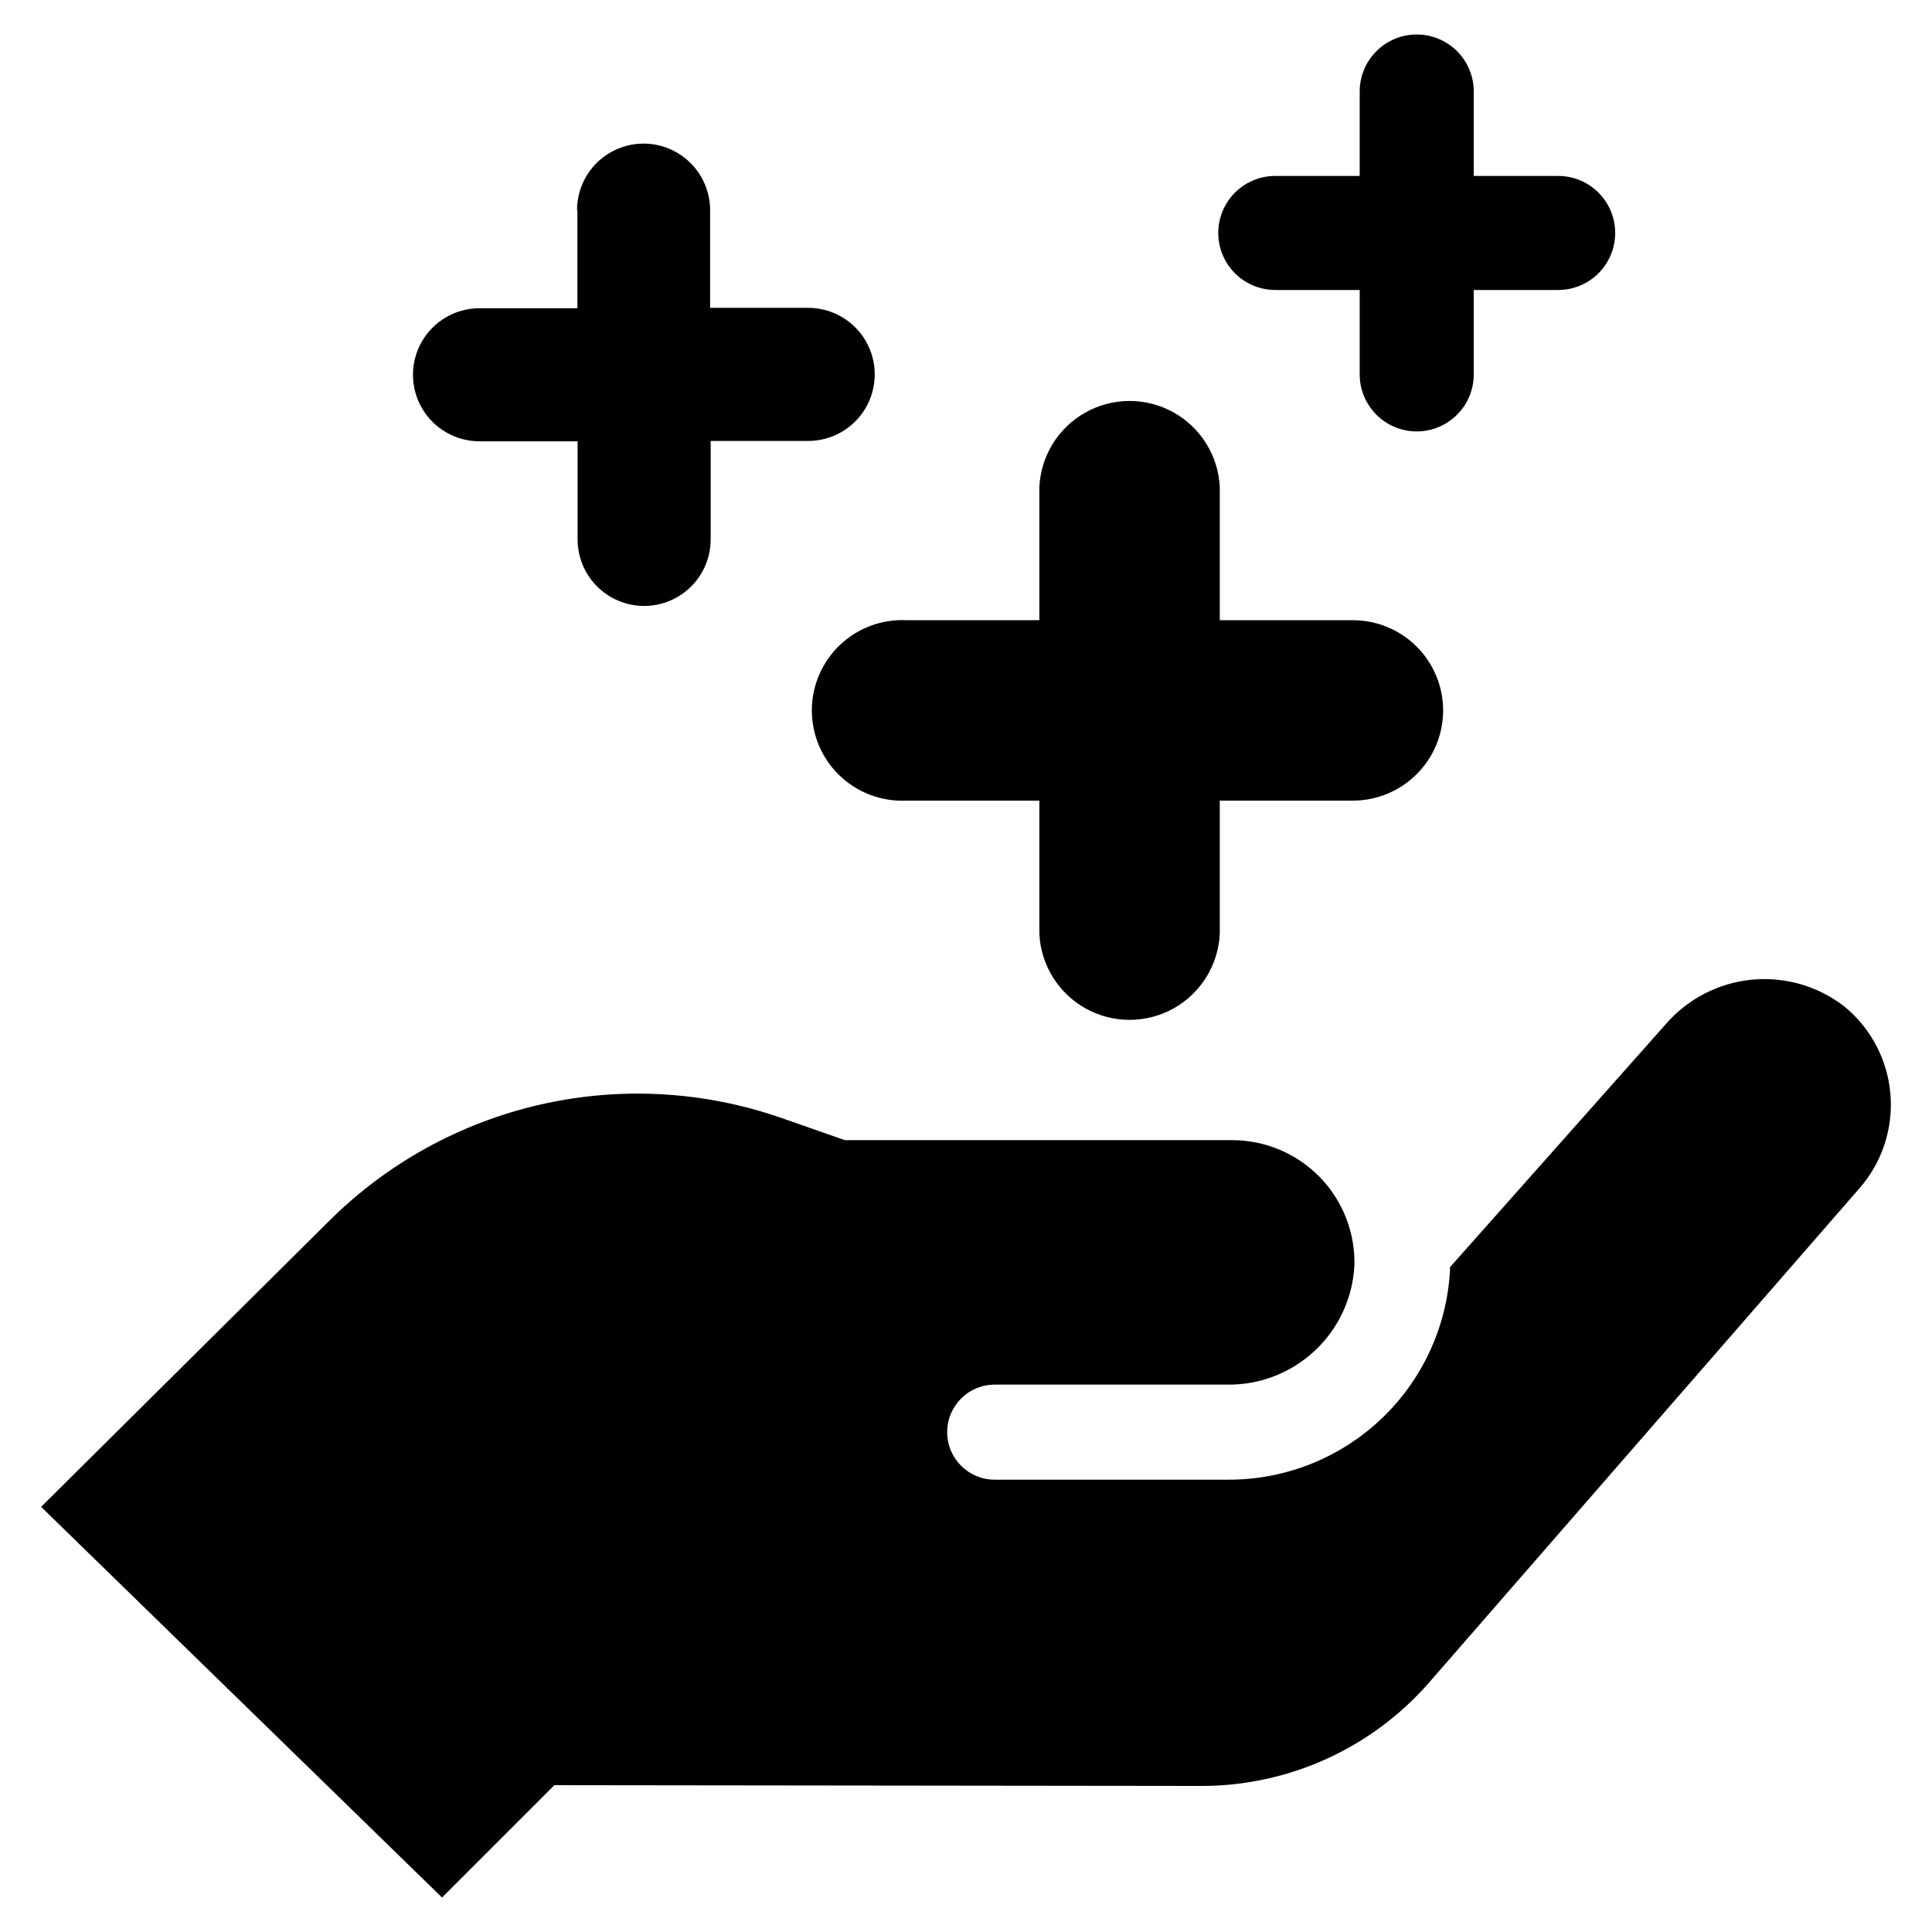 <?xml version="1.0" encoding="UTF-8"?>
<!-- Uploaded to: SVG Repo, www.svgrepo.com, Generator: SVG Repo Mixer Tools -->
<svg fill="#000000" width="800px" height="800px" version="1.1" viewBox="144 144 512 512" xmlns="http://www.w3.org/2000/svg">
 <path d="m290.92 617.09-29.773 29.773-106.25-103.53 76.125-75.57c15.418-15.418 34.871-26.172 56.129-31.031 21.254-4.856 43.449-3.617 64.031 3.574l16.727 5.844h102.62c8.77-0.004 17.164 3.547 23.27 9.84 6.106 6.297 9.398 14.797 9.125 23.562-0.492 8.574-4.277 16.629-10.57 22.477-6.289 5.848-14.594 9.043-23.184 8.91h-61.566c-6.957 0-12.594 5.641-12.594 12.594 0 6.957 5.637 12.598 12.594 12.598h61.77c15.066 0.074 29.582-5.652 40.547-15.984 10.961-10.336 17.531-24.492 18.348-39.535v-0.805l57.133-64.34c5.801-6.734 13.977-10.973 22.824-11.836 8.848-0.863 17.688 1.715 24.684 7.203 6.992 5.789 11.348 14.16 12.078 23.211 0.734 9.051-2.227 18.012-8.199 24.852l-114.06 130.99v-0.004c-15.234 17.461-37.285 27.457-60.457 27.41zm235.53-284.8c0-6.344-2.519-12.434-7.008-16.922-4.488-4.488-10.574-7.008-16.922-7.008h-35.266v-35.266c-0.383-8.281-5.019-15.773-12.258-19.809-7.242-4.035-16.055-4.035-23.297 0-7.238 4.035-11.879 11.527-12.258 19.809v35.266h-35.266c-6.531-0.301-12.898 2.086-17.629 6.602-4.727 4.516-7.402 10.766-7.402 17.305 0 6.535 2.676 12.789 7.402 17.305 4.731 4.516 11.098 6.902 17.629 6.602h35.266v35.266c0.379 8.281 5.019 15.773 12.258 19.809 7.242 4.035 16.055 4.035 23.297 0 7.238-4.035 11.875-11.527 12.258-19.809v-35.266h35.266c6.34 0 12.418-2.516 16.902-6.992 4.488-4.477 7.016-10.551 7.027-16.891zm-229.43-132.6v25.996h-25.945c-6.301 0-12.121 3.363-15.27 8.816-3.152 5.457-3.152 12.18 0 17.633 3.148 5.457 8.969 8.816 15.27 8.816h25.996v26c0 6.297 3.359 12.121 8.816 15.27 5.457 3.148 12.18 3.148 17.633 0 5.457-3.148 8.816-8.973 8.816-15.27v-26.098h25.848c6.297 0 12.121-3.363 15.27-8.816 3.148-5.457 3.148-12.18 0-17.637-3.148-5.453-8.973-8.816-15.27-8.816h-25.996v-25.895c0-6.301-3.363-12.121-8.82-15.27-5.453-3.152-12.176-3.152-17.633 0-5.453 3.148-8.816 8.969-8.816 15.27zm222.43-46.551c-4.012 0-7.856 1.59-10.688 4.426-2.836 2.836-4.43 6.68-4.43 10.688v22.371h-22.367c-5.398 0-10.391 2.879-13.09 7.555-2.699 4.676-2.699 10.438 0 15.113 2.699 4.68 7.691 7.559 13.09 7.559h22.371v22.371h-0.004c0 5.398 2.883 10.387 7.559 13.086 4.676 2.703 10.438 2.703 15.113 0 4.676-2.699 7.559-7.688 7.559-13.086v-22.371h22.371-0.004c5.402 0 10.391-2.879 13.09-7.559 2.699-4.676 2.699-10.438 0-15.113-2.699-4.676-7.688-7.555-13.09-7.555h-22.367v-22.371c0-4.008-1.594-7.852-4.426-10.688-2.836-2.836-6.68-4.426-10.688-4.426z"/>
</svg>